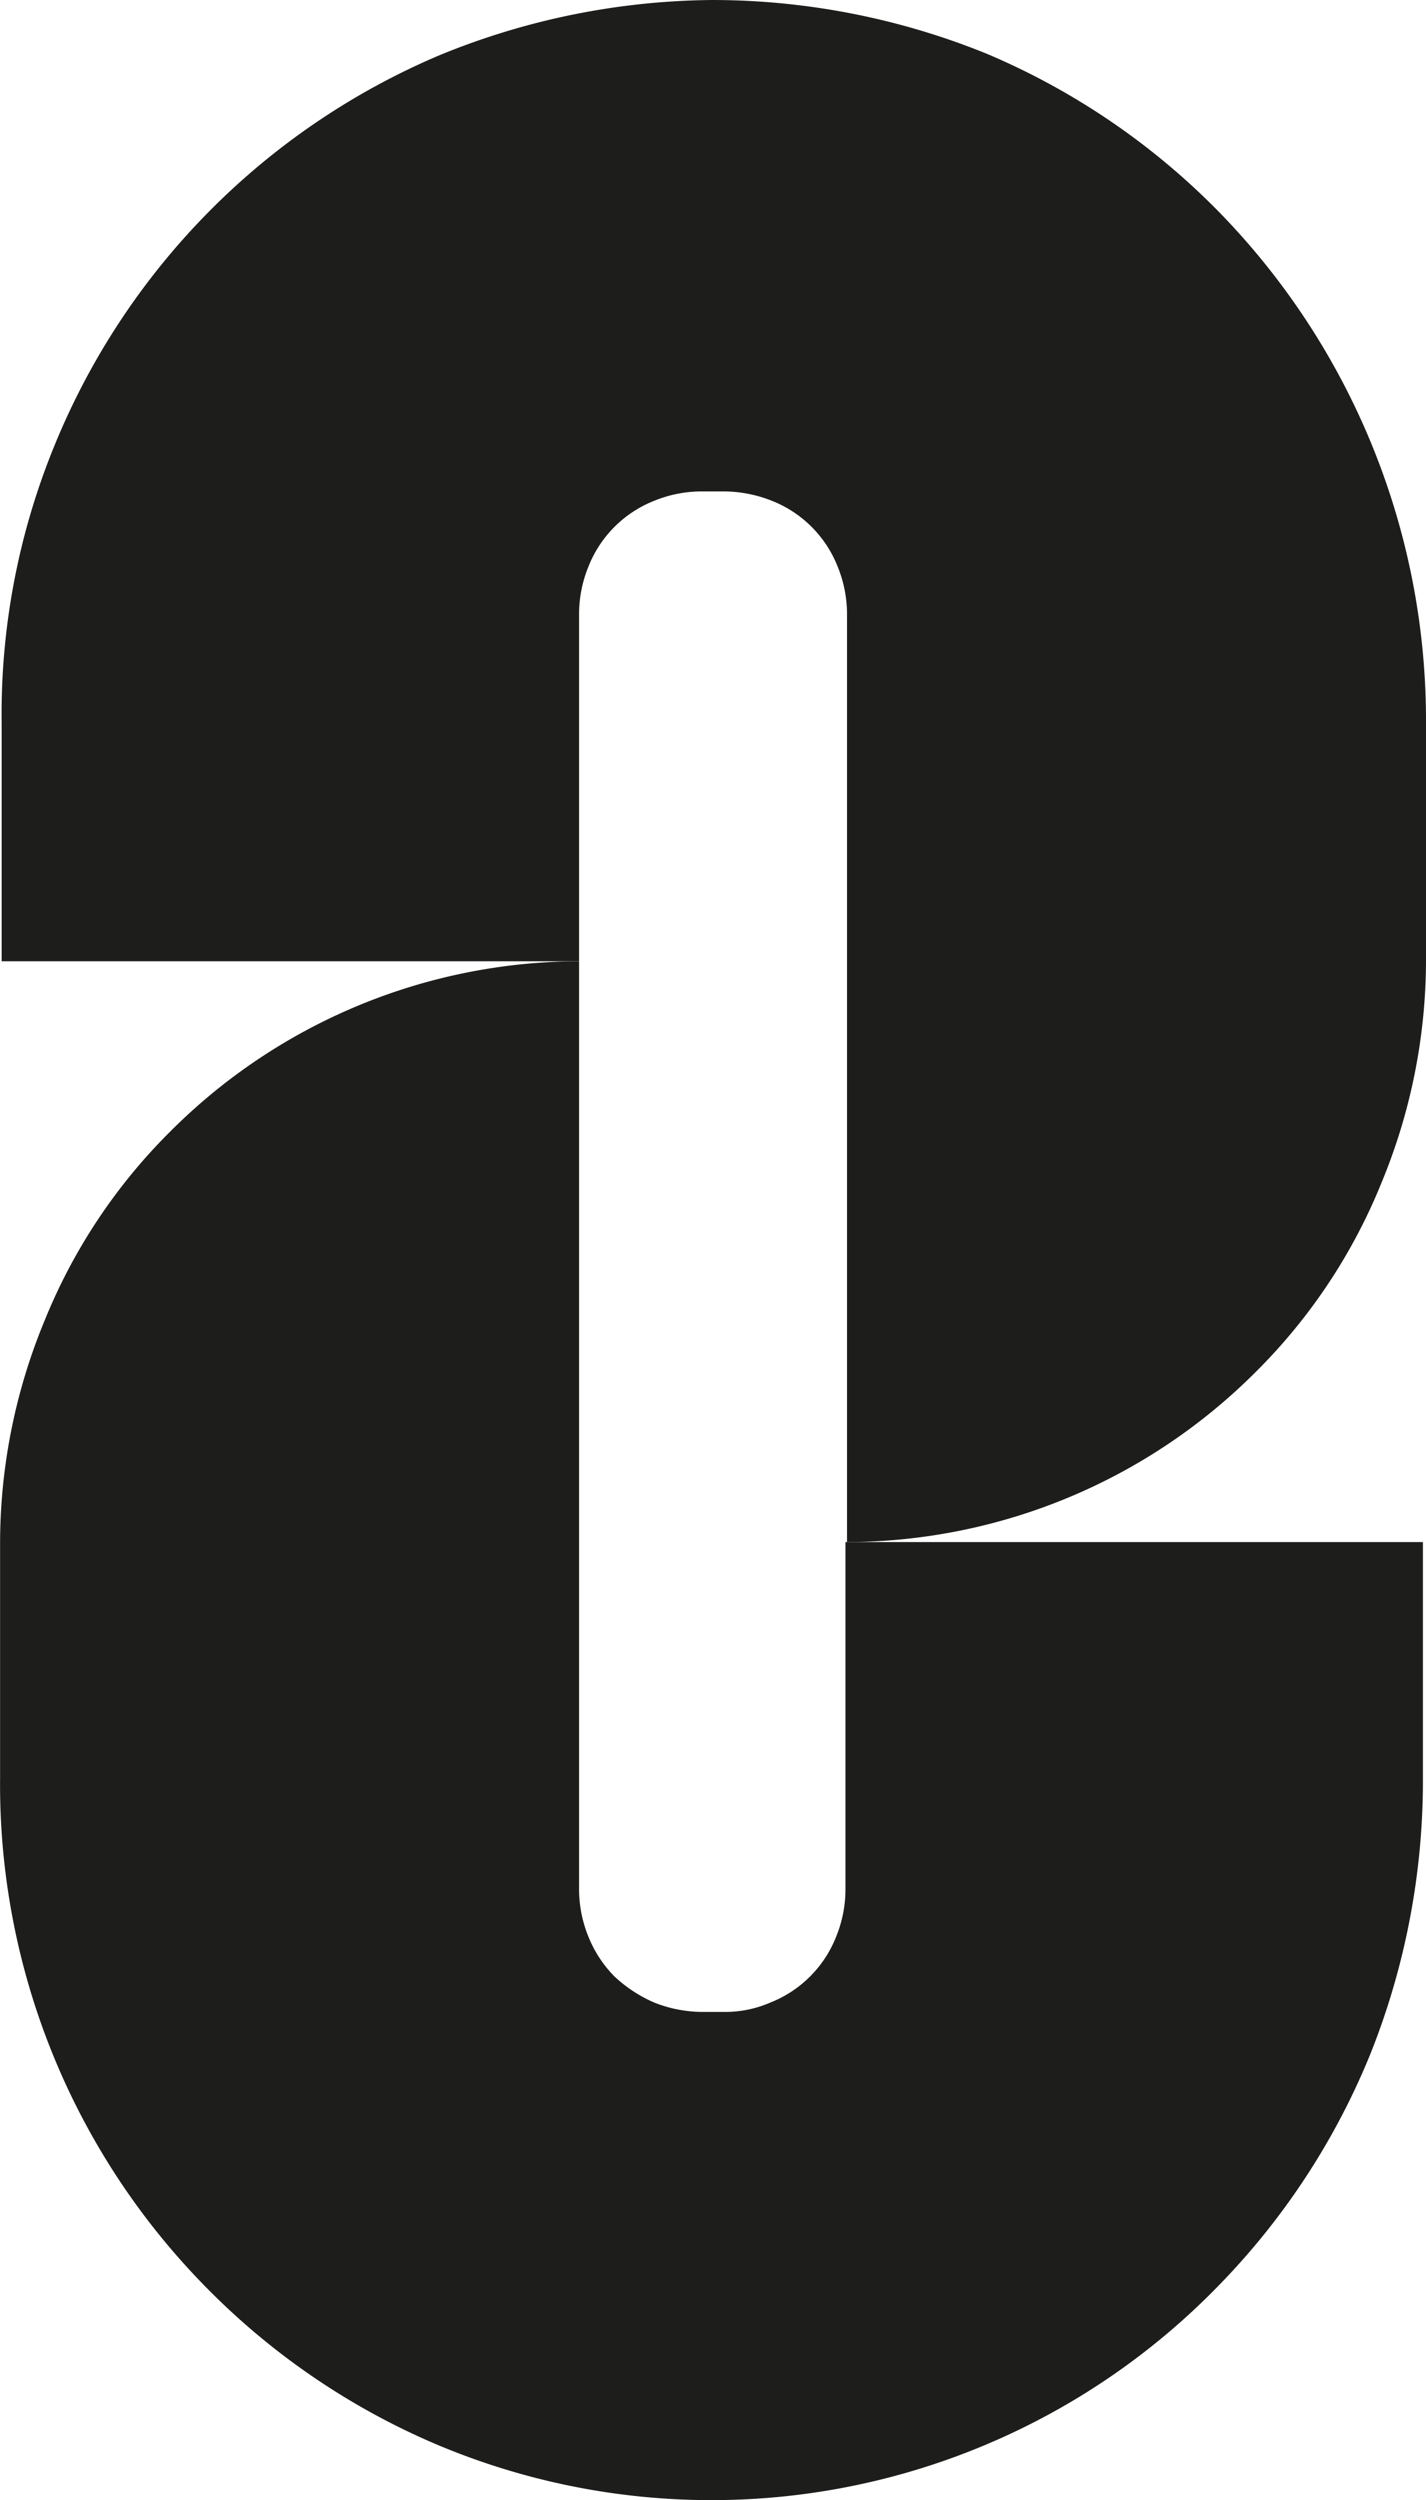 <svg xmlns="http://www.w3.org/2000/svg" width="92.606" height="162.3" viewBox="0 0 92.606 162.3">
  <g id="Group_1" data-name="Group 1" transform="translate(-96.594 -218.4)">
    <path id="Path_1" data-name="Path 1" d="M142.9,218.4a47.545,47.545,0,0,0-17.8,3.6,46.676,46.676,0,0,0-25,25.4,45.947,45.947,0,0,0-3.4,17.9v15.5h37.5V258.3a8.149,8.149,0,0,1,.6-3.1,7.582,7.582,0,0,1,4.3-4.3,8.149,8.149,0,0,1,3.1-.6h1.4a8.533,8.533,0,0,1,3.1.6,7.582,7.582,0,0,1,4.3,4.3,8.149,8.149,0,0,1,.6,3.1v60.2a37.628,37.628,0,0,0,26.6-11.1,36.665,36.665,0,0,0,8.1-12.2,37.784,37.784,0,0,0,2.9-14.4V265.3a47.241,47.241,0,0,0-13.5-33.2,46.437,46.437,0,0,0-15-10.2A47.438,47.438,0,0,0,142.9,218.4Z" fill="#1d1d1b"/>
    <path id="Path_2" data-name="Path 2" d="M143.6,349h-1.4a8.534,8.534,0,0,1-3.1-.6,8.989,8.989,0,0,1-2.6-1.7,7.821,7.821,0,0,1-1.7-2.6,8.149,8.149,0,0,1-.6-3.1V280.8a37.628,37.628,0,0,0-26.6,11.1,36.665,36.665,0,0,0-8.1,12.2,37.784,37.784,0,0,0-2.9,14.4v15.3A46.489,46.489,0,0,0,110,366.9a46.438,46.438,0,0,0,15,10.2,45.9,45.9,0,0,0,50.6-10.2,46.708,46.708,0,0,0,10-15.2,47.843,47.843,0,0,0,3.4-17.9V318.5H151.5V341a8.149,8.149,0,0,1-.6,3.1,7.582,7.582,0,0,1-4.3,4.3A7.307,7.307,0,0,1,143.6,349Z" fill="#1d1d1b"/>
  </g>
</svg>

